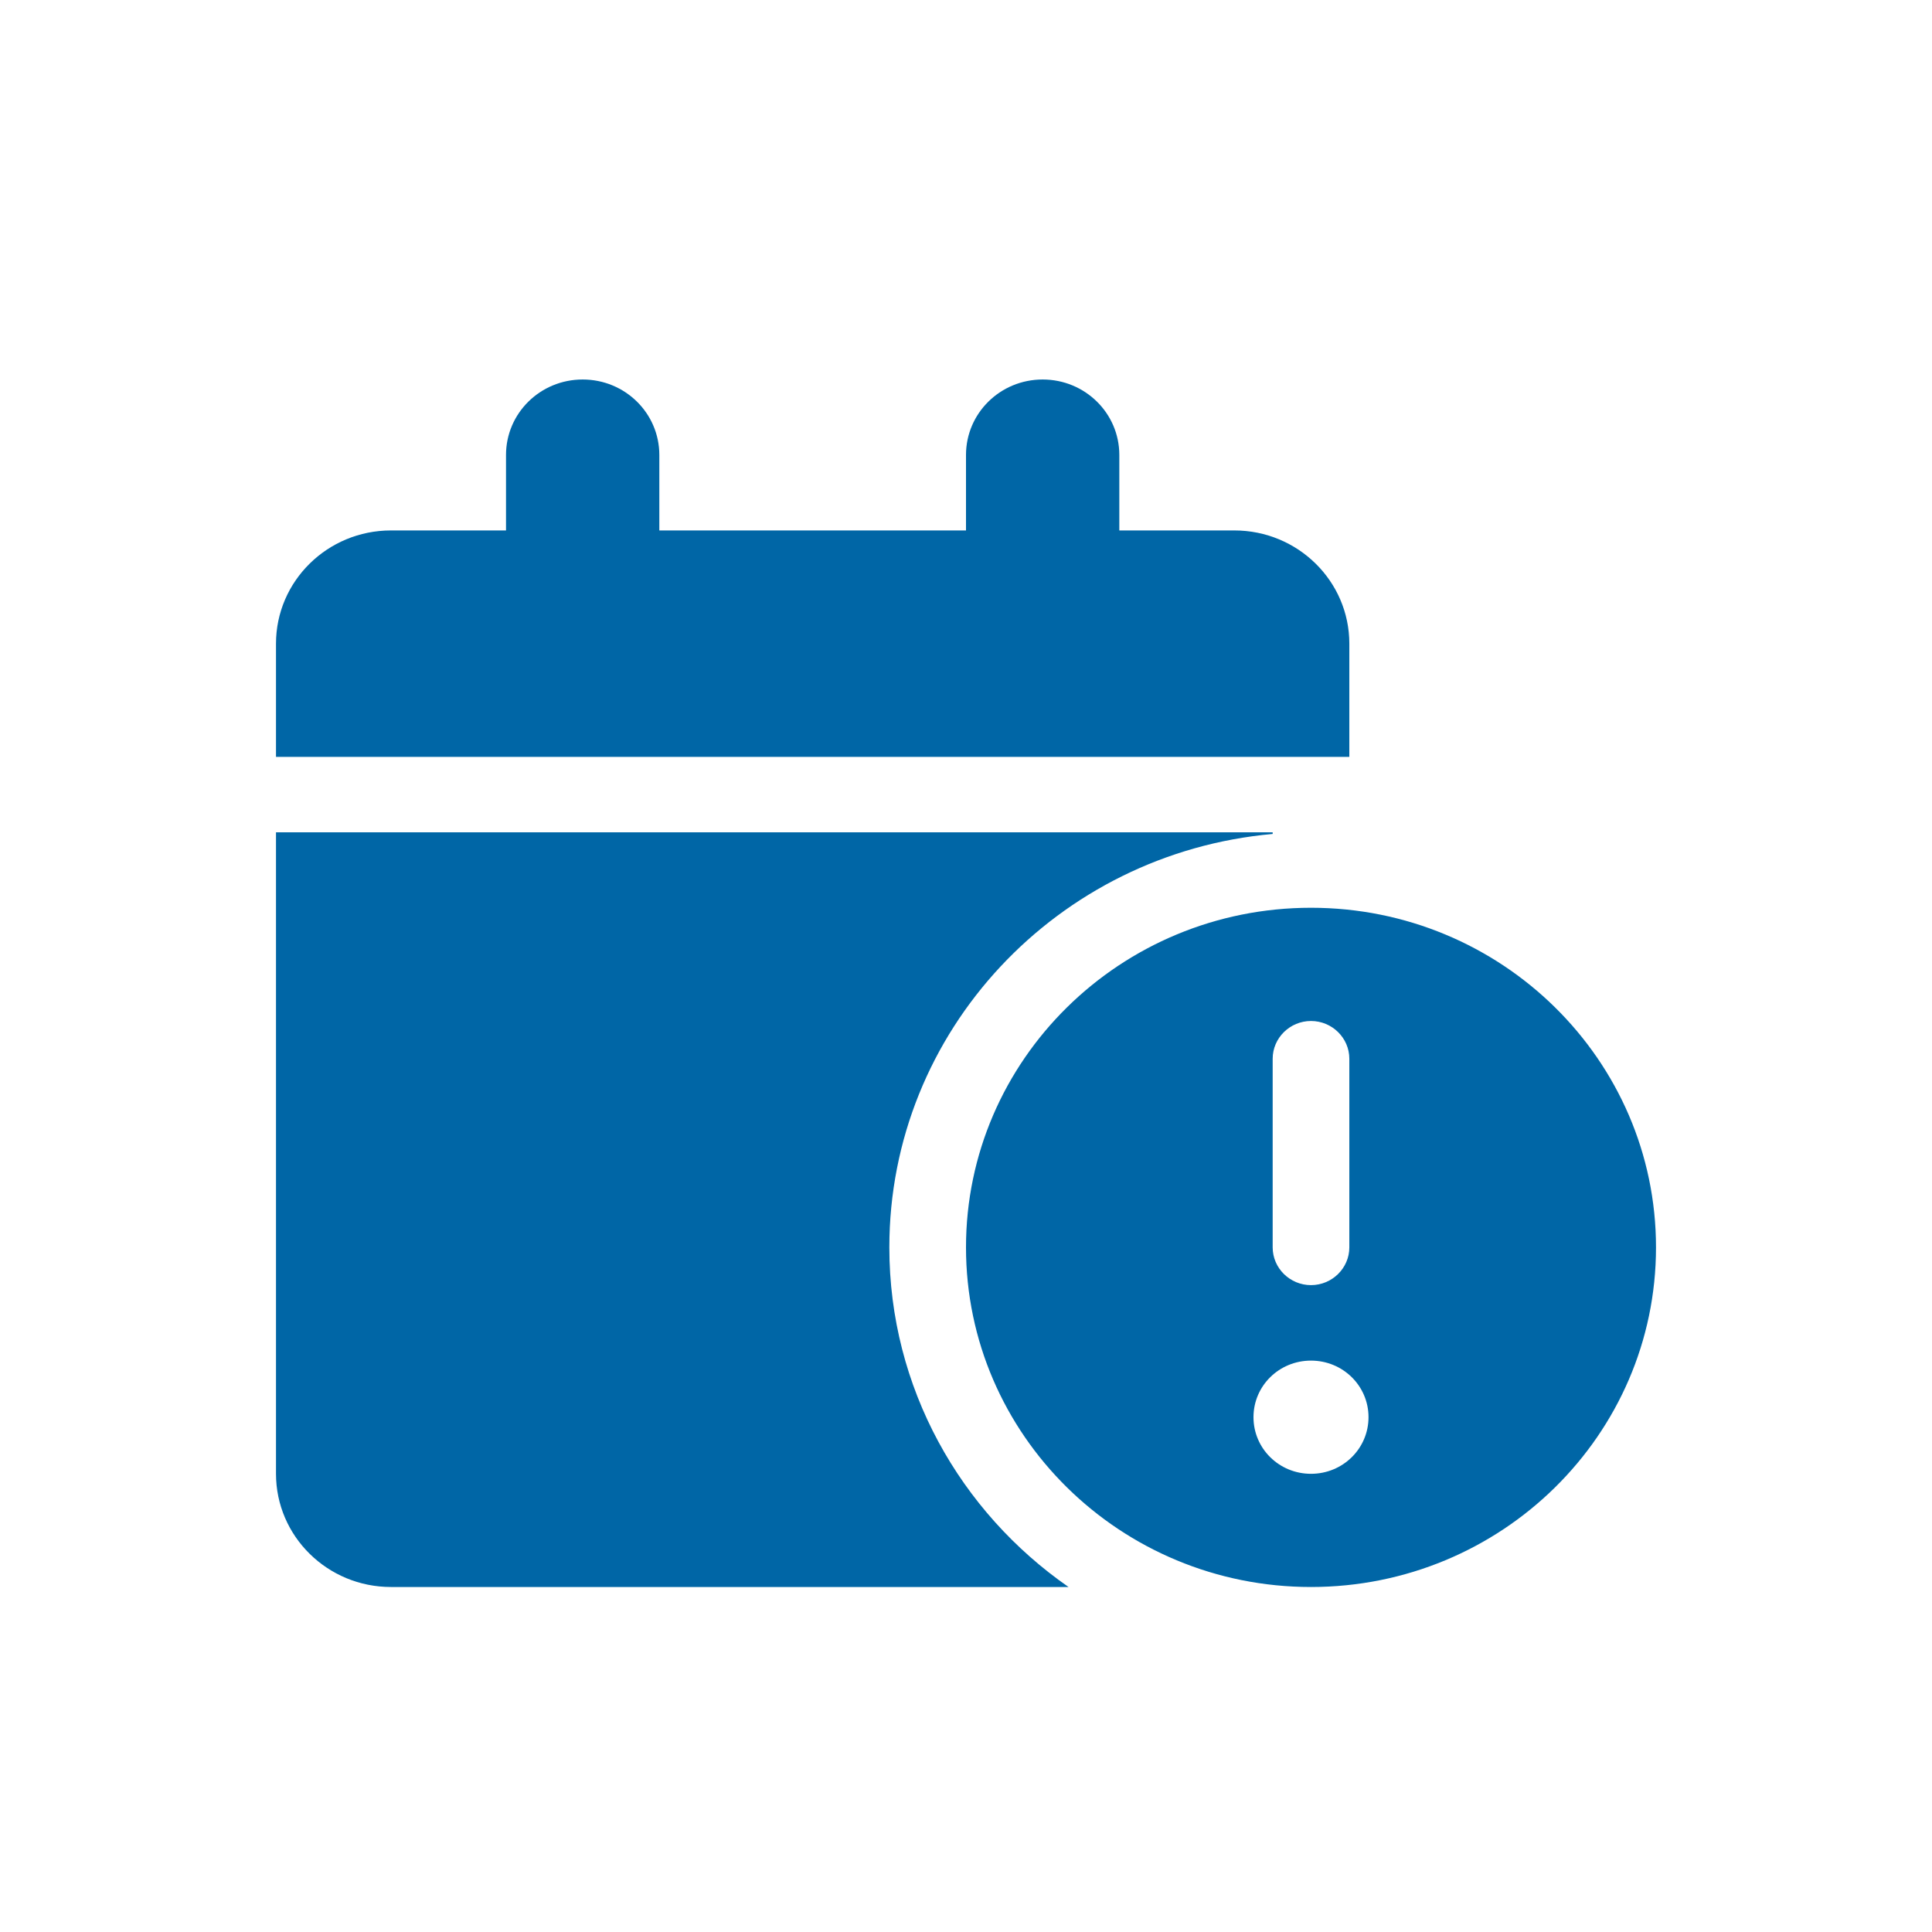 <svg width="56" height="56" viewBox="0 0 56 56" fill="none" xmlns="http://www.w3.org/2000/svg">
<g clip-path="url(#clip0_3811_18778)">
<path d="M16.889 11C15.66 11 14.667 11.977 14.667 13.188V15.375H11.333C9.493 15.375 8 16.845 8 18.656V21.938H39.111V18.656C39.111 16.845 37.618 15.375 35.778 15.375H32.444V13.188C32.444 11.977 31.451 11 30.222 11C28.993 11 28 11.977 28 13.188V15.375H19.111V13.188C19.111 11.977 18.118 11 16.889 11ZM25.778 36.156C25.778 29.881 30.66 24.727 36.889 24.173V24.125H8V42.719C8 44.53 9.493 46 11.333 46H30.972C27.833 43.819 25.778 40.224 25.778 36.156ZM38 46C43.521 46 48 41.591 48 36.156C48 30.722 43.521 26.312 38 26.312C32.479 26.312 28 30.722 28 36.156C28 41.591 32.479 46 38 46ZM38 42.719C37.076 42.719 36.333 41.987 36.333 41.078C36.333 40.169 37.076 39.438 38 39.438C38.924 39.438 39.667 40.169 39.667 41.078C39.667 41.987 38.924 42.719 38 42.719ZM38 29.594C38.611 29.594 39.111 30.086 39.111 30.688V36.156C39.111 36.758 38.611 37.25 38 37.25C37.389 37.25 36.889 36.758 36.889 36.156V30.688C36.889 30.086 37.389 29.594 38 29.594Z" fill="#0066A6"/>
</g>
<defs>
<clipPath id="clip0_3811_18778">
<rect width="40" height="35" fill="white" transform="translate(8 11)"/>
</clipPath>
</defs>
</svg>

